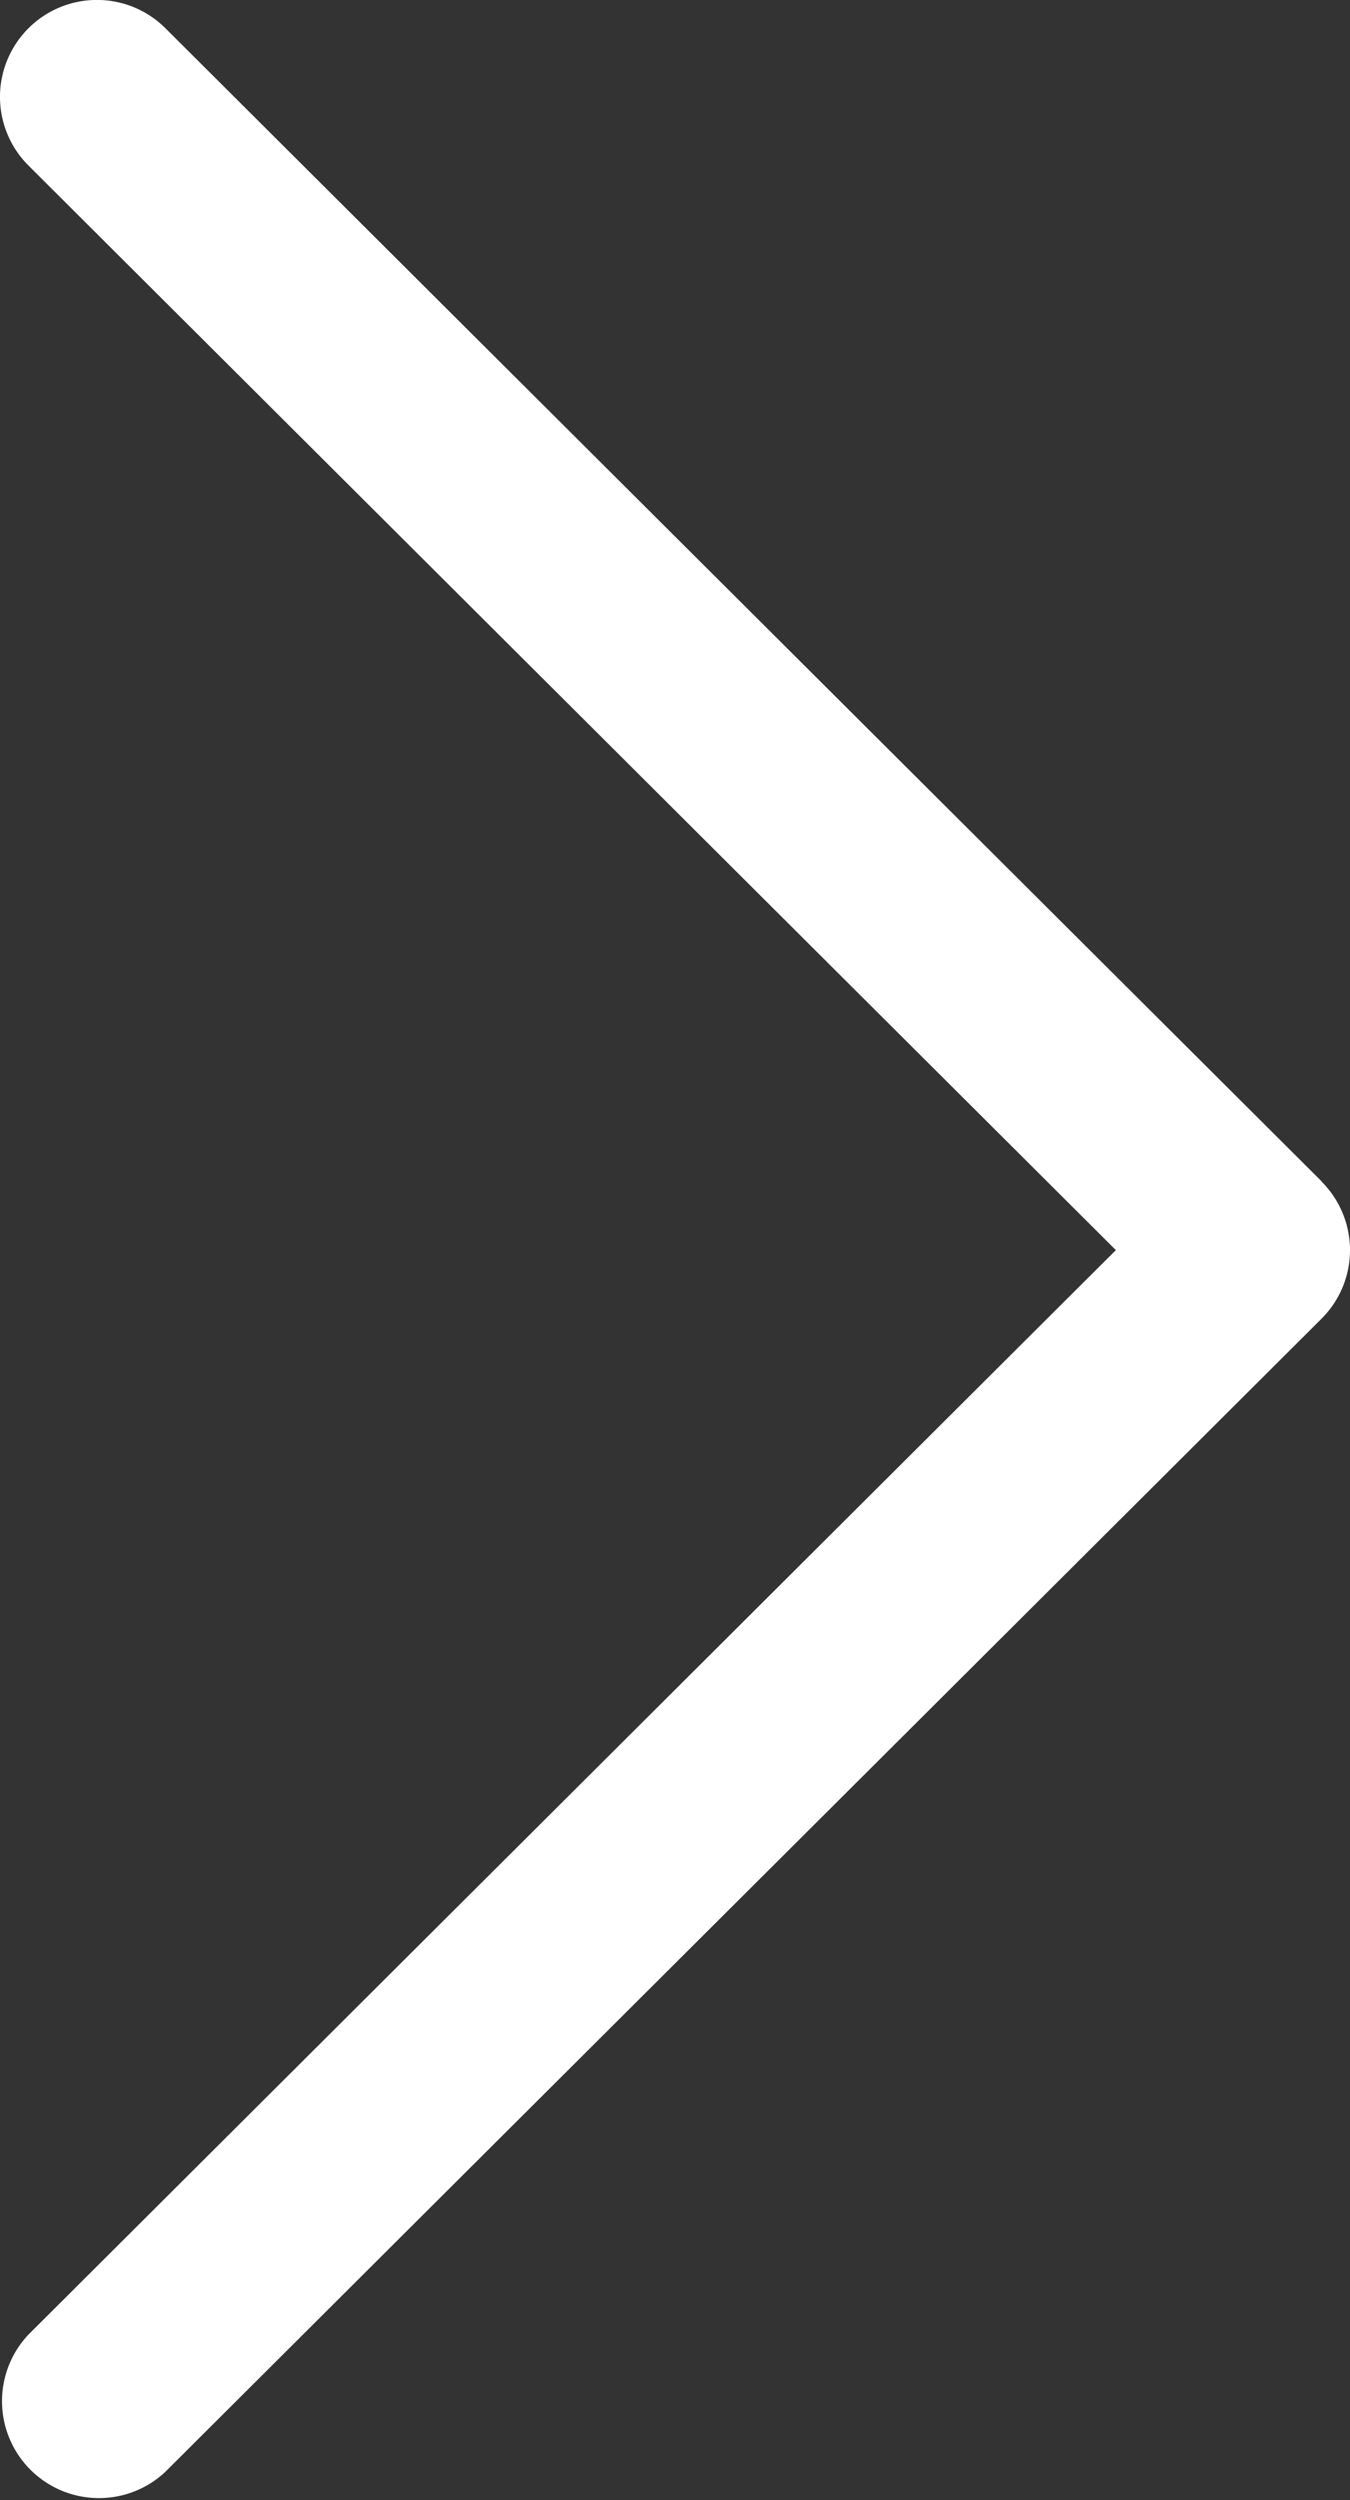 <svg id="next" xmlns="http://www.w3.org/2000/svg" width="10.471" height="19.389" viewBox="0 0 10.471 19.389">
  <rect x="0" y="0" width="10.471" height="19.389" fill="#333333" stroke="none"/>
  <g id="Grupo_24" data-name="Grupo 24" transform="translate(0 0)">
    <path id="Trazado_81" data-name="Trazado 81" d="M10.251,9.162,1.283.219A.752.752,0,1,0,.221,1.284L8.655,9.695.221,18.105A.752.752,0,0,0,1.282,19.17l8.968-8.943a.751.751,0,0,0,0-1.064Z" fill="#fff"/>
  </g>
</svg>
